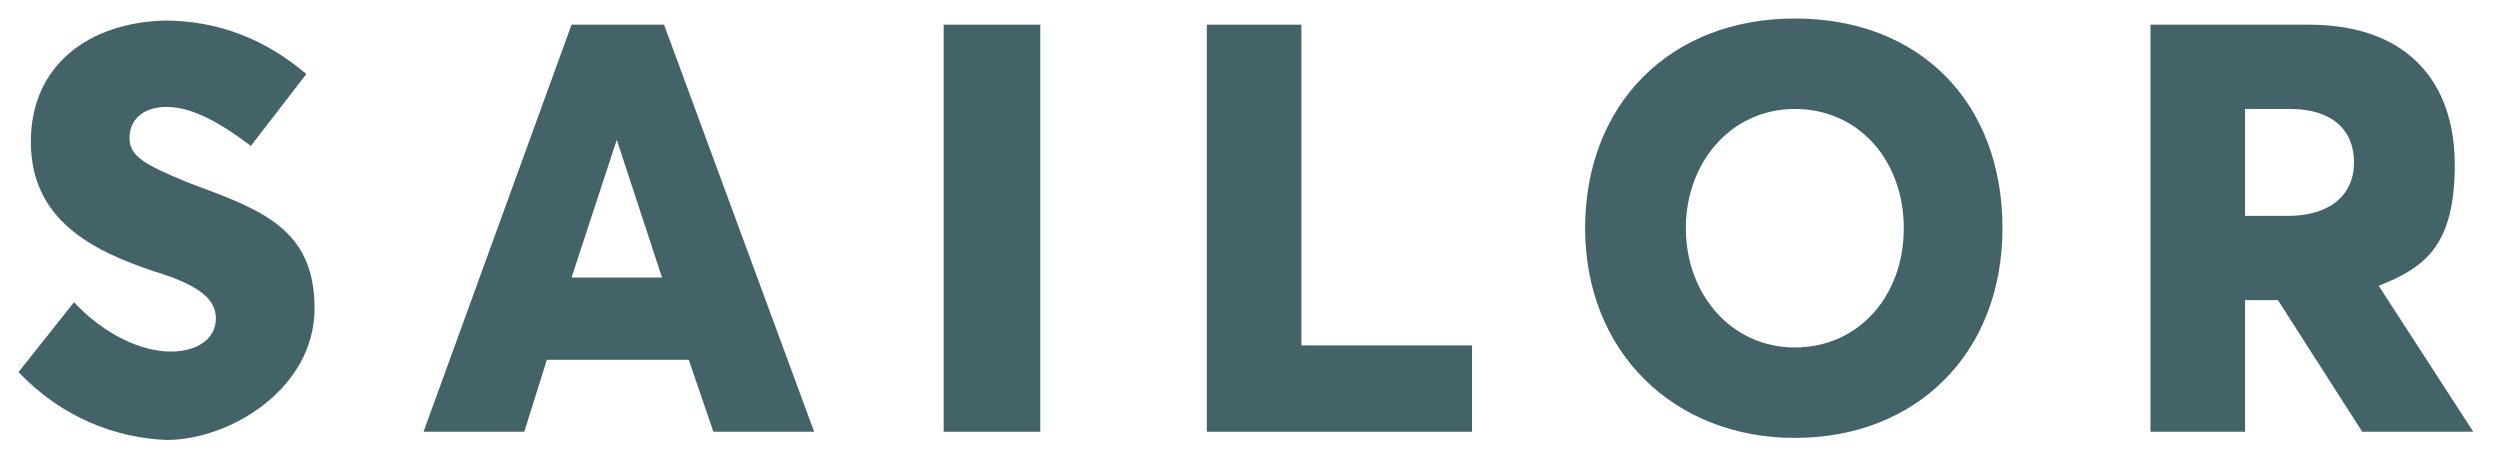 <svg viewBox="0 0 121.6 22.3" version="1.1" xmlns="http://www.w3.org/2000/svg">
  <defs>
    <style>
      .cls-1 {
        fill: #446368;
      }
    </style>
  </defs>
  
  <g>
    <g id="Capa_1">
      <g data-name="Capa_1" id="Capa_1-2">
        <g>
          <path d="M92.6,11.1c0-3.3-2.2-5.8-5.3-5.8s-5.3,2.6-5.3,5.8,2.2,5.8,5.3,5.8,5.3-2.5,5.3-5.8M77.1,11.1c0-6,4.1-10.2,10.2-10.2s10.1,4.1,10.1,10.2-4.2,10.2-10.1,10.2-10.2-4.2-10.2-10.2" class="cls-1"></path>
          <path d="M109.2,10.5h2.1c2,0,3.2-1,3.2-2.6s-1.1-2.6-3.1-2.6h-2.2v5.2ZM114.9,21l-4.1-6.4h-1.6v6.4h-4.6V1.2h7.7c4.9,0,7.1,2.9,7.1,6.8s-1.4,5-3.7,5.9h0l4.6,7.1h-5.4Z" class="cls-1"></path>
          <path d="M.9,18.1l2.7-3.4c1.5,1.6,3.3,2.4,4.7,2.4s2.2-.7,2.2-1.6-.7-1.6-3-2.3c-3-1-6-2.5-6-6.3S4.4,1.1,8,1c2.6,0,4.9.9,6.9,2.6l-2.7,3.5c-1.7-1.3-3-1.9-4.1-1.9s-1.8.6-1.8,1.5.7,1.3,2.9,2.2c3.5,1.3,6.1,2.2,6.1,6.1s-4.1,6.4-7.2,6.4c-2.5-.1-5.1-1.1-7.2-3.3" class="cls-1"></path>
          <path d="M32.2,13.5l-2.2-6.7h0l-2.2,6.7h4.4ZM33.5,17.5h-6.9l-1.1,3.5h-4.9L27.8,1.2h4.5l7.3,19.8h-4.9s-1.2-3.5-1.2-3.5Z" class="cls-1"></path>
          <rect height="19.8" width="4.7" y="1.2" x="45.9" class="cls-1"></rect>
          <polygon points="58.7 1.2 63.3 1.2 63.3 16.8 71.6 16.8 71.6 21 58.7 21 58.7 1.2" class="cls-1"></polygon>
        </g>
      </g>
    </g>
  </g>
</svg>